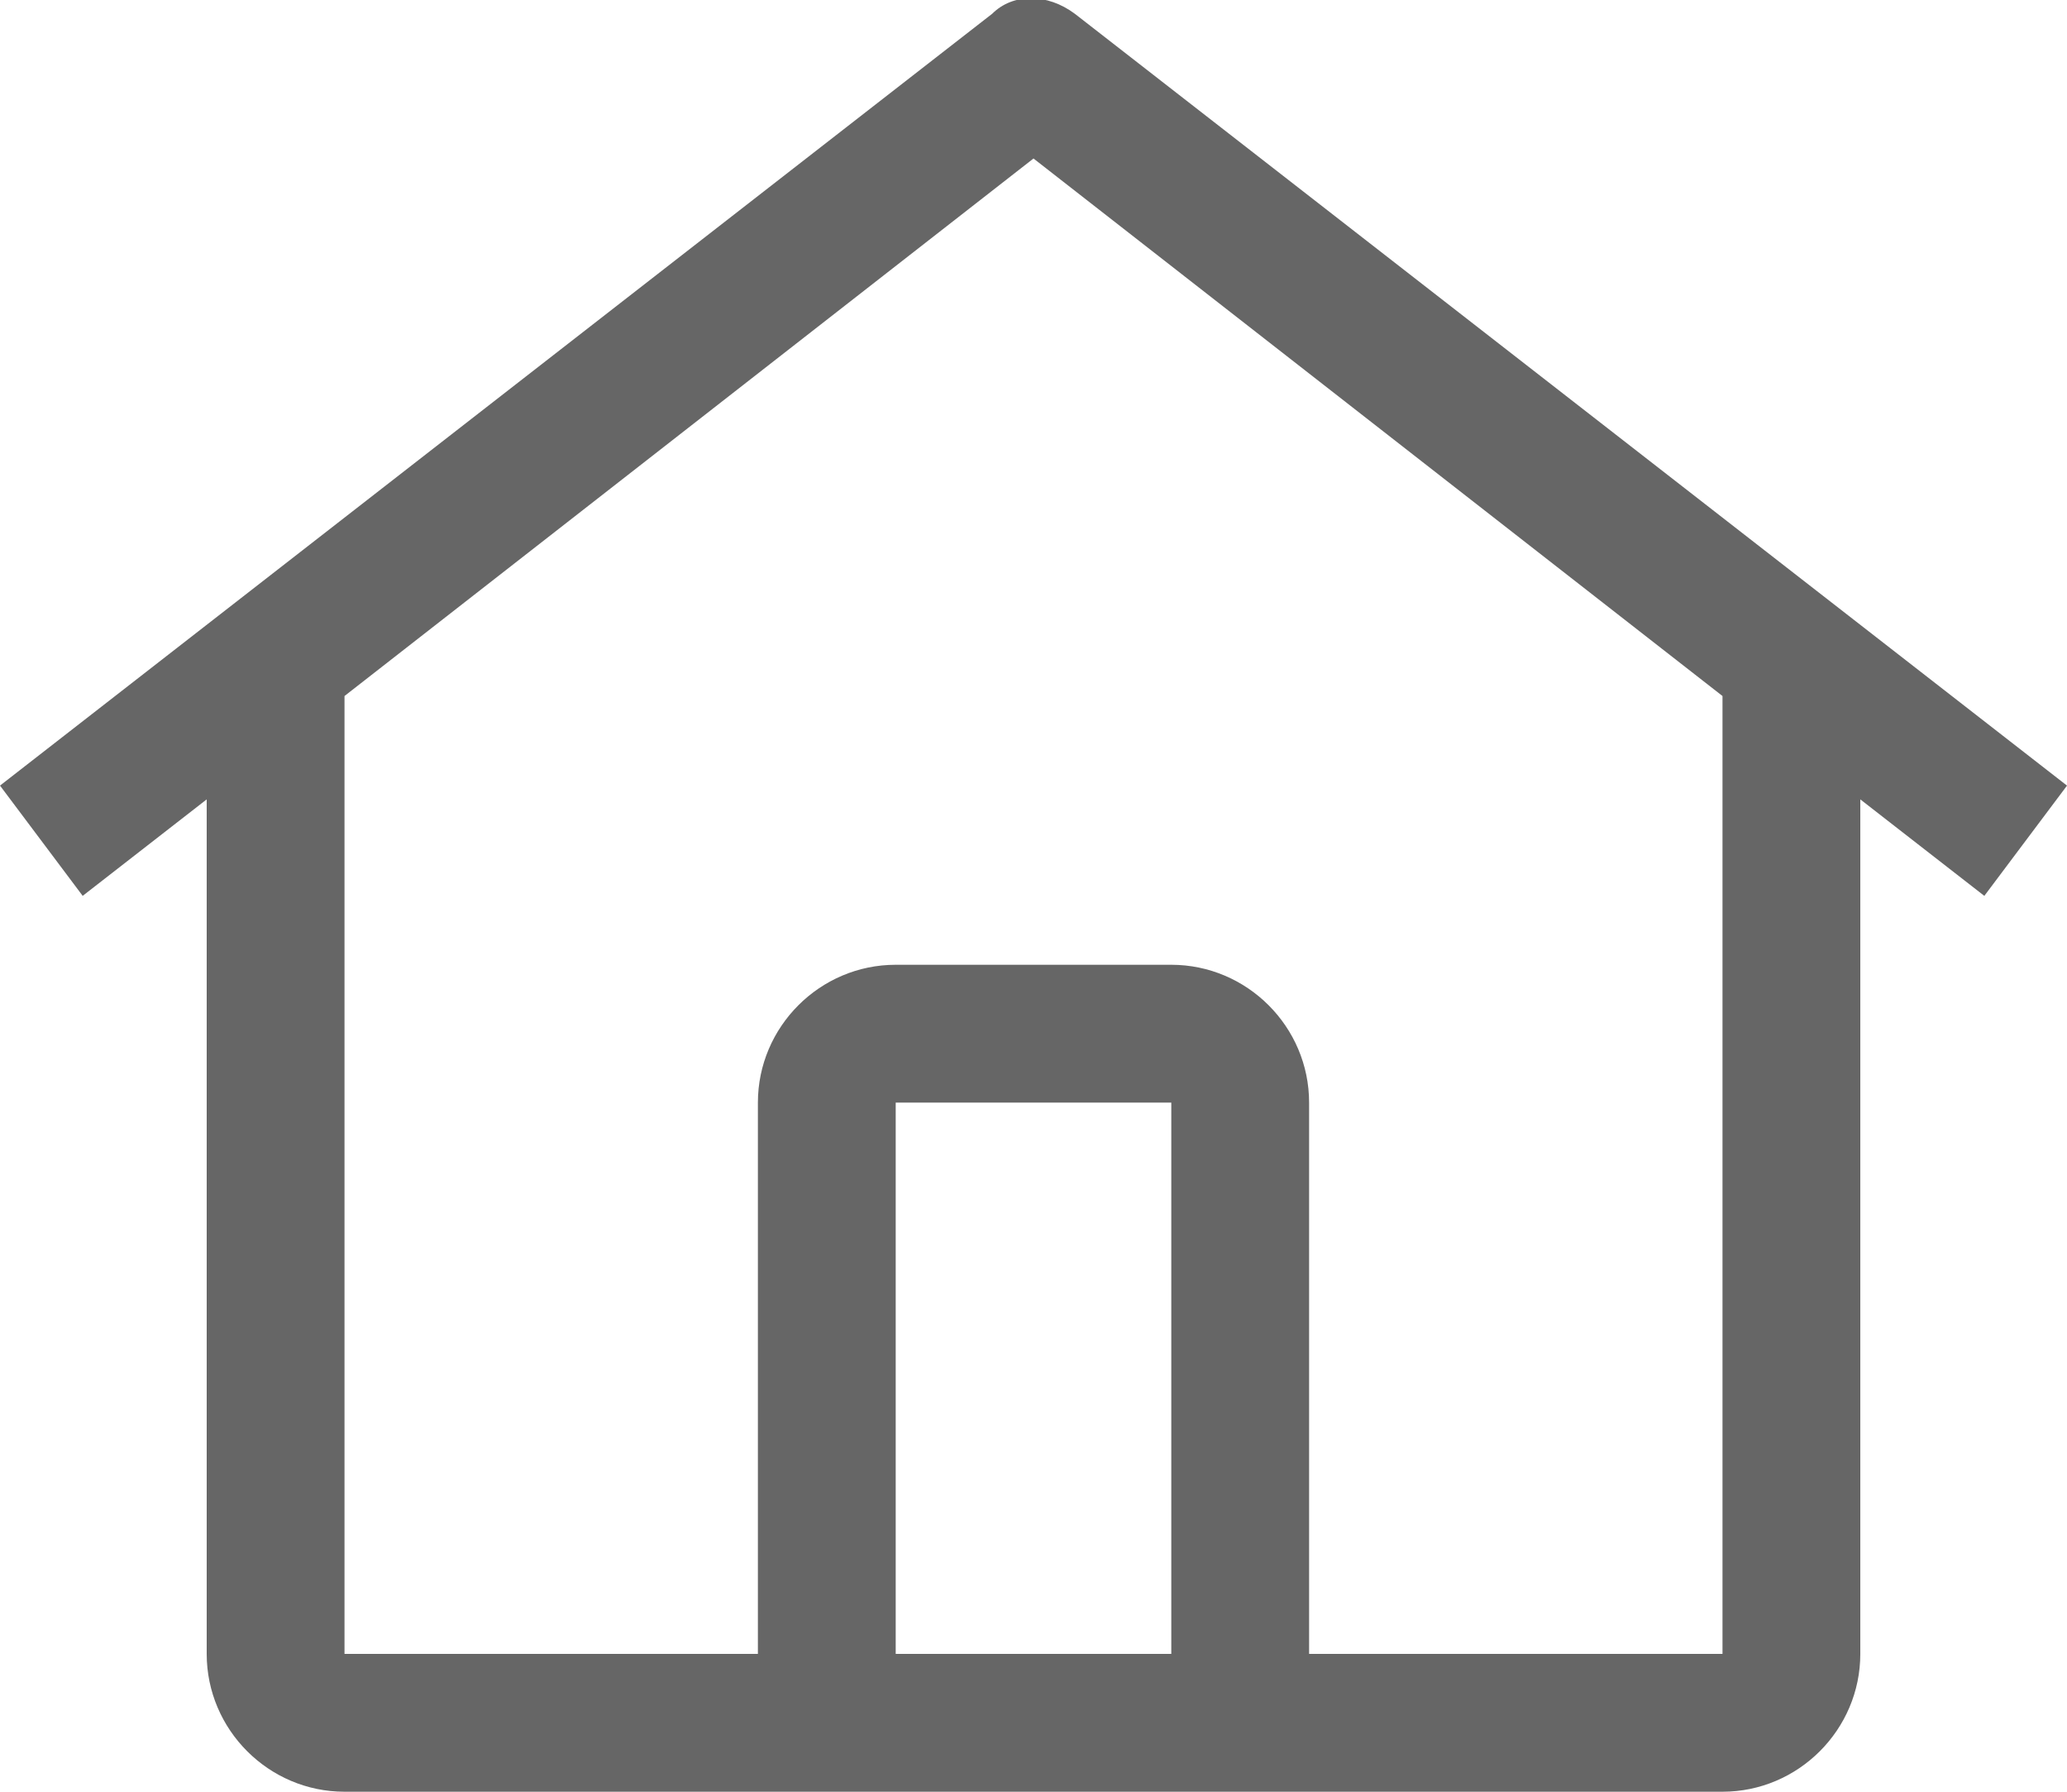 <?xml version="1.0" encoding="utf-8"?>
<!-- Generator: Adobe Illustrator 23.0.3, SVG Export Plug-In . SVG Version: 6.00 Build 0)  -->
<svg version="1.1" id="icon" xmlns="http://www.w3.org/2000/svg" xmlns:xlink="http://www.w3.org/1999/xlink" x="0px" y="0px"
	 viewBox="0 0 30 26" style="enable-background:new 0 0 30 26;" xml:space="preserve">
<style type="text/css">
	.st0{fill:none;}
	.st1{fill:#666666;}
</style>
<rect id="_Transparent_Rectangle_" x="-1" y="-2" class="st0" width="32" height="32"/>
<path class="st1" d="M15.6,0.2c-0.4-0.3-0.9-0.3-1.2,0L0,11.4L1.2,13L3,11.6V24c0,1.1,0.9,2,2,2h20c1.1,0,2-0.9,2-2V11.6l1.8,1.4
	l1.2-1.6L15.6,0.2z M17,24h-4v-8h4V24z M19,24v-8c0-1.1-0.9-2-2-2h-4c-1.1,0-2,0.9-2,2v8H5V10.1l10-7.8l10,7.8V24H19z"/>
</svg>
